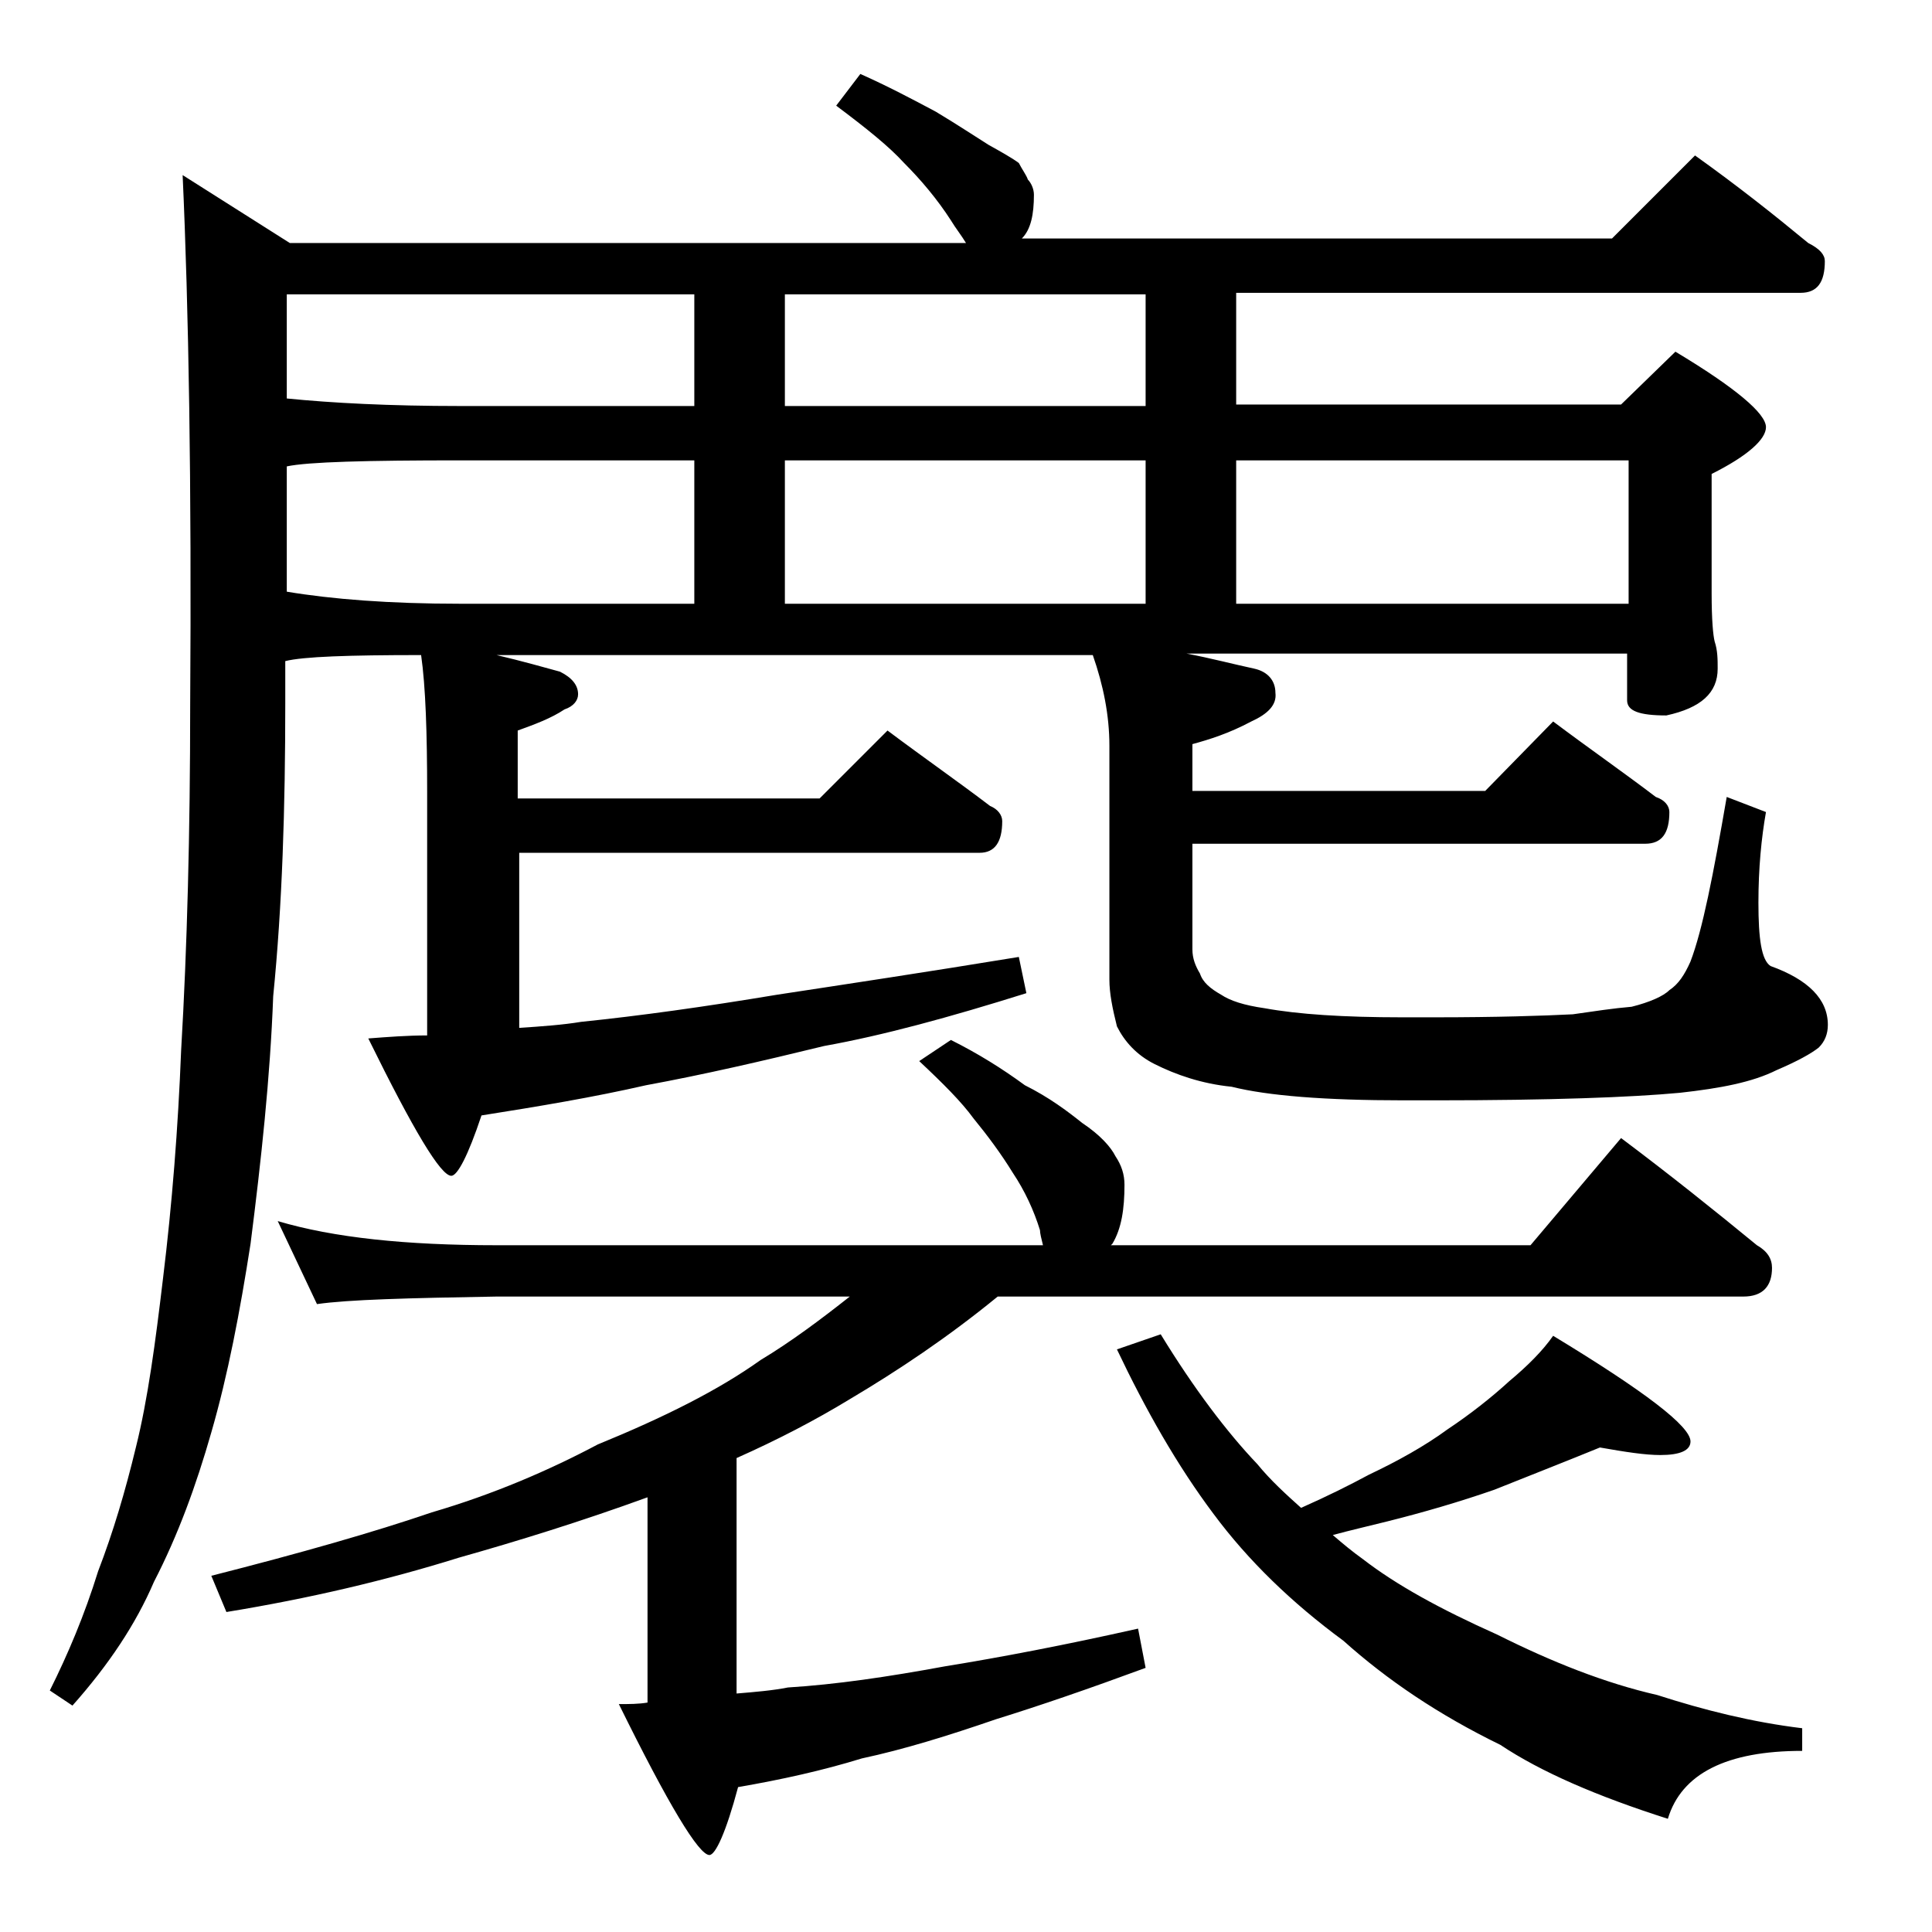 <?xml version="1.0" encoding="utf-8"?>
<!-- Generator: Adobe Illustrator 18.0.0, SVG Export Plug-In . SVG Version: 6.00 Build 0)  -->
<!DOCTYPE svg PUBLIC "-//W3C//DTD SVG 1.1//EN" "http://www.w3.org/Graphics/SVG/1.1/DTD/svg11.dtd">
<svg version="1.1" id="Layer_1" xmlns="http://www.w3.org/2000/svg" xmlns:xlink="http://www.w3.org/1999/xlink" x="0px" y="0px"
	 viewBox="0 0 128 128" enable-background="new 0 0 128 128" xml:space="preserve">
<path d="M57,4.9c1.8,0.8,3.5,1.7,5,2.5c1.5,0.9,2.7,1.7,3.5,2.2c0.9,0.5,1.6,0.9,2,1.2c0.2,0.4,0.5,0.8,0.6,1.1
	c0.2,0.2,0.4,0.6,0.4,1c0,1.3-0.2,2.3-0.8,2.9h39.1l5.5-5.5c2.8,2,5.2,3.9,7.5,5.8c0.8,0.4,1.1,0.8,1.1,1.2c0,1.4-0.5,2.1-1.6,2.1
	H81.9v7.4h25.5l3.6-3.5c4,2.4,6,4.1,6,5c0,0.8-1.2,1.9-3.6,3.1v7.9c0,1.8,0.1,2.8,0.2,3.2c0.2,0.6,0.2,1.2,0.2,1.8
	c0,1.6-1.1,2.6-3.4,3.1c-1.8,0-2.6-0.3-2.6-1v-3.1H78.6c1.6,0.3,3.1,0.7,4.5,1c0.9,0.2,1.4,0.8,1.4,1.6c0.1,0.8-0.5,1.4-1.6,1.9
	c-1.5,0.8-2.8,1.2-3.9,1.5v3.1h19.4l4.5-4.6c2.4,1.8,4.7,3.4,6.8,5c0.6,0.2,0.9,0.6,0.9,1c0,1.4-0.5,2.1-1.6,2.1H79v7
	c0,0.6,0.2,1.1,0.5,1.6c0.2,0.6,0.7,1,1.4,1.4c0.6,0.4,1.5,0.7,2.9,0.9c2.2,0.4,5.2,0.6,9.1,0.6H95c4.2,0,7.2-0.1,9.2-0.2
	c1.4-0.2,2.7-0.4,3.9-0.5c1.2-0.3,2.1-0.7,2.5-1.1c0.6-0.4,1-1,1.4-1.9c0.8-2.1,1.5-5.7,2.4-10.9l2.6,1c-0.3,1.7-0.5,3.7-0.5,6
	c0,2.4,0.2,3.8,0.8,4.2c2.5,0.9,3.8,2.2,3.8,3.9c0,0.6-0.2,1.1-0.6,1.5c-0.5,0.4-1.4,0.9-2.8,1.5c-1.6,0.8-3.7,1.2-6.4,1.5
	c-3.2,0.3-8.6,0.5-16.2,0.5h-2.1c-5.2,0-9-0.3-11.4-0.9c-2-0.2-3.7-0.8-5.1-1.5C75.3,69.9,74.5,69,74,68c-0.3-1.2-0.5-2.2-0.5-3.1
	V49.4c0-2-0.4-4-1.1-6H32.9c1.7,0.4,3.1,0.8,4.2,1.1c0.8,0.4,1.2,0.9,1.2,1.5c0,0.4-0.3,0.8-0.9,1c-0.9,0.6-2,1-3.1,1.4v4.5h20
	l4.5-4.5c2.4,1.8,4.7,3.4,6.8,5c0.5,0.2,0.8,0.6,0.8,1c0,1.4-0.5,2.1-1.5,2.1H34.4v11.6c1.5-0.1,2.9-0.2,4.1-0.4
	c3.9-0.4,8.2-1,13-1.8c4.6-0.7,9.9-1.5,16-2.5l0.5,2.4c-5.1,1.6-9.5,2.8-13.4,3.5c-4.1,1-8,1.9-11.8,2.6c-3.5,0.8-7.1,1.4-10.9,2
	c-0.9,2.7-1.6,4-2,4c-0.7,0-2.5-3-5.5-9.1c1.3-0.1,2.6-0.2,3.9-0.2V52.5c0-3.9-0.1-7-0.4-9.1c-4.8,0-7.8,0.1-9,0.4v2.8
	c0,6.9-0.2,13.4-0.8,19.4c-0.2,5.4-0.8,10.9-1.5,16.4c-0.7,4.5-1.5,8.7-2.6,12.5c-1,3.5-2.2,6.8-3.8,9.9c-1.2,2.8-3,5.5-5.4,8.2
	l-1.5-1c1.2-2.4,2.3-5,3.2-7.9c1-2.6,1.8-5.3,2.5-8.2c0.8-3.2,1.3-7,1.8-11.2c0.6-4.9,1-10,1.2-15.1c0.4-6.8,0.6-14.5,0.6-22.9
	c0.1-14.6-0.1-26.3-0.5-35.1l7.1,4.5H64c-0.3-0.5-0.7-1-1-1.5c-0.9-1.4-2-2.7-3.1-3.8c-1-1.1-2.5-2.3-4.5-3.8L57,4.9z M63,68.9
	c1.8,0.9,3.4,1.9,4.9,3c1.6,0.8,2.8,1.7,3.8,2.5c1.2,0.8,1.9,1.6,2.2,2.2c0.4,0.6,0.6,1.2,0.6,1.9c0,1.6-0.2,2.9-0.8,3.9l-0.1,0.1
	h27.8l6-7.1c3.2,2.4,6.2,4.8,9,7.1c0.7,0.4,1,0.9,1,1.5c0,1.2-0.6,1.9-1.9,1.9H66.1c-3.3,2.7-6.6,4.9-9.8,6.8
	c-2.3,1.4-4.8,2.7-7.5,3.9v15.6c1.2-0.1,2.4-0.2,3.4-0.4c3.2-0.2,6.6-0.7,10.4-1.4c3.7-0.6,7.9-1.4,12.8-2.5l0.5,2.6
	c-3.8,1.4-7,2.5-9.9,3.4c-3.2,1.1-6.1,2-8.9,2.6c-2.6,0.8-5.3,1.4-8.2,1.9c-0.8,3-1.5,4.5-1.9,4.5c-0.7,0-2.7-3.3-6-10
	c0.7,0,1.3,0,1.9-0.1V99.2c-4.4,1.6-8.6,2.9-12.5,4c-4.8,1.5-9.9,2.7-15.4,3.6l-1-2.4c5.9-1.5,10.8-2.9,14.6-4.2
	c4.1-1.2,7.8-2.8,11-4.5c4.4-1.8,8-3.6,10.8-5.6c2-1.2,4-2.7,5.9-4.2H32.9C27,86,23.1,86.1,21,86.4l-2.6-5.5
	c3.7,1.1,8.5,1.6,14.5,1.6h36.2c-0.1-0.4-0.2-0.8-0.2-1c-0.4-1.3-1-2.6-1.8-3.8c-0.8-1.3-1.7-2.5-2.6-3.6c-0.8-1.1-2-2.3-3.6-3.8
	L63,68.9z M46,26.9v-7.4H19v6.9c3,0.3,6.8,0.5,11.5,0.5H46z M19,39.2c3,0.5,6.8,0.8,11.5,0.8H46v-9.5H30.5c-6.2,0-10.1,0.1-11.5,0.4
	V39.2z M75.9,26.9v-7.4H52v7.4H75.9z M52,30.5V40h23.9v-9.5H52z M106,95.9c-2.2,0.9-4.5,1.8-7,2.8c-2.3,0.8-4.7,1.5-7.1,2.1
	c-1.2,0.3-2.5,0.6-3.6,0.9c0.7,0.6,1.3,1.1,2,1.6c2.2,1.7,5.1,3.3,8.9,5c3.6,1.8,7.1,3.2,10.6,4c3.1,1,6.3,1.8,9.6,2.2v1.5
	c-5,0-8,1.5-8.9,4.5c-4.7-1.5-8.4-3.1-11.1-4.9c-4.1-2-7.5-4.3-10.4-6.9c-3.4-2.5-6.3-5.3-8.6-8.4c-2.4-3.2-4.5-6.9-6.4-10.9l2.9-1
	c2.2,3.6,4.4,6.5,6.4,8.6c0.9,1.1,1.9,2,2.9,2.9c1.8-0.8,3.2-1.5,4.5-2.2c1.9-0.9,3.7-1.9,5.2-3c1.5-1,2.9-2.1,4.1-3.2
	c1.2-1,2.2-2,2.9-3c6.1,3.7,9.1,6,9.1,7c0,0.6-0.7,0.9-2,0.9C109,96.4,107.7,96.2,106,95.9z M81.9,30.5V40h26v-9.5H81.9z"/>
</svg>
